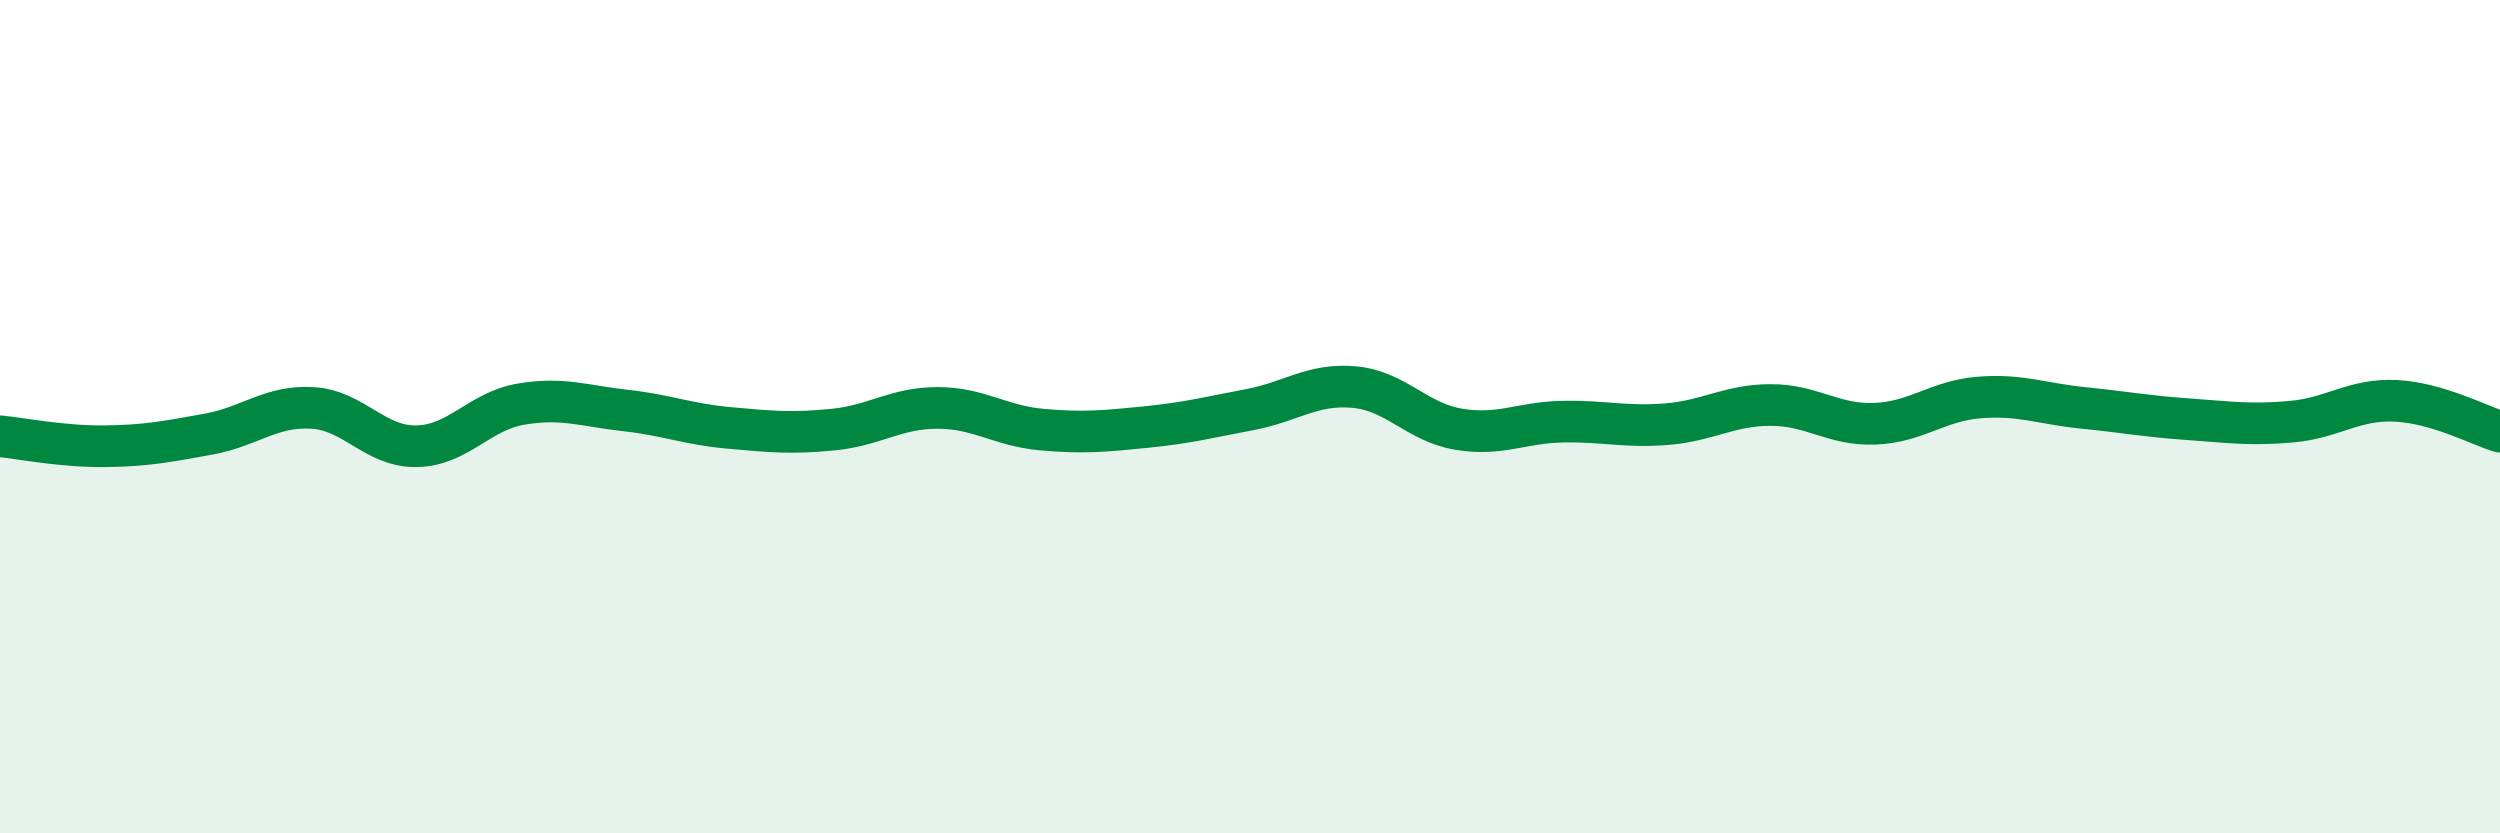 
    <svg width="60" height="20" viewBox="0 0 60 20" xmlns="http://www.w3.org/2000/svg">
      <path
        d="M 0,10.47 C 0.5,10.52 1.5,10.72 2.5,10.71 C 3.5,10.7 4,10.6 5,10.42 C 6,10.24 6.5,9.73 7.5,9.79 C 8.5,9.85 9,10.73 10,10.71 C 11,10.69 11.5,9.87 12.5,9.7 C 13.5,9.53 14,9.74 15,9.85 C 16,9.96 16.5,10.18 17.5,10.27 C 18.5,10.36 19,10.41 20,10.31 C 21,10.21 21.5,9.79 22.5,9.79 C 23.5,9.79 24,10.22 25,10.31 C 26,10.4 26.5,10.35 27.5,10.25 C 28.5,10.15 29,10.02 30,9.83 C 31,9.64 31.5,9.2 32.5,9.29 C 33.5,9.38 34,10.13 35,10.3 C 36,10.47 36.5,10.14 37.5,10.12 C 38.5,10.1 39,10.26 40,10.18 C 41,10.1 41.5,9.72 42.5,9.72 C 43.5,9.72 44,10.21 45,10.17 C 46,10.13 46.5,9.62 47.5,9.54 C 48.5,9.46 49,9.69 50,9.79 C 51,9.89 51.5,9.99 52.5,10.06 C 53.5,10.13 54,10.21 55,10.12 C 56,10.03 56.5,9.57 57.5,9.62 C 58.5,9.67 59.5,10.21 60,10.36L60 20L0 20Z"
        fill="#008740"
        opacity="0.1"
        stroke-linecap="round"
        stroke-linejoin="round"
      />
      <path
        d="M 0,10.47 C 0.5,10.52 1.5,10.72 2.5,10.71 C 3.5,10.7 4,10.6 5,10.42 C 6,10.24 6.5,9.73 7.5,9.79 C 8.5,9.85 9,10.73 10,10.71 C 11,10.69 11.5,9.87 12.5,9.7 C 13.5,9.53 14,9.74 15,9.85 C 16,9.96 16.5,10.18 17.5,10.27 C 18.5,10.36 19,10.41 20,10.31 C 21,10.21 21.5,9.79 22.5,9.79 C 23.5,9.79 24,10.22 25,10.31 C 26,10.4 26.5,10.35 27.5,10.25 C 28.5,10.15 29,10.02 30,9.83 C 31,9.64 31.5,9.2 32.5,9.29 C 33.5,9.38 34,10.13 35,10.3 C 36,10.47 36.5,10.14 37.5,10.12 C 38.5,10.1 39,10.26 40,10.18 C 41,10.1 41.5,9.72 42.5,9.72 C 43.5,9.72 44,10.21 45,10.17 C 46,10.13 46.5,9.62 47.5,9.54 C 48.5,9.46 49,9.69 50,9.79 C 51,9.89 51.5,9.99 52.5,10.06 C 53.5,10.13 54,10.21 55,10.12 C 56,10.03 56.5,9.57 57.5,9.62 C 58.5,9.67 59.5,10.21 60,10.36"
        stroke="#008740"
        stroke-width="1"
        fill="none"
        stroke-linecap="round"
        stroke-linejoin="round"
      />
    </svg>
  